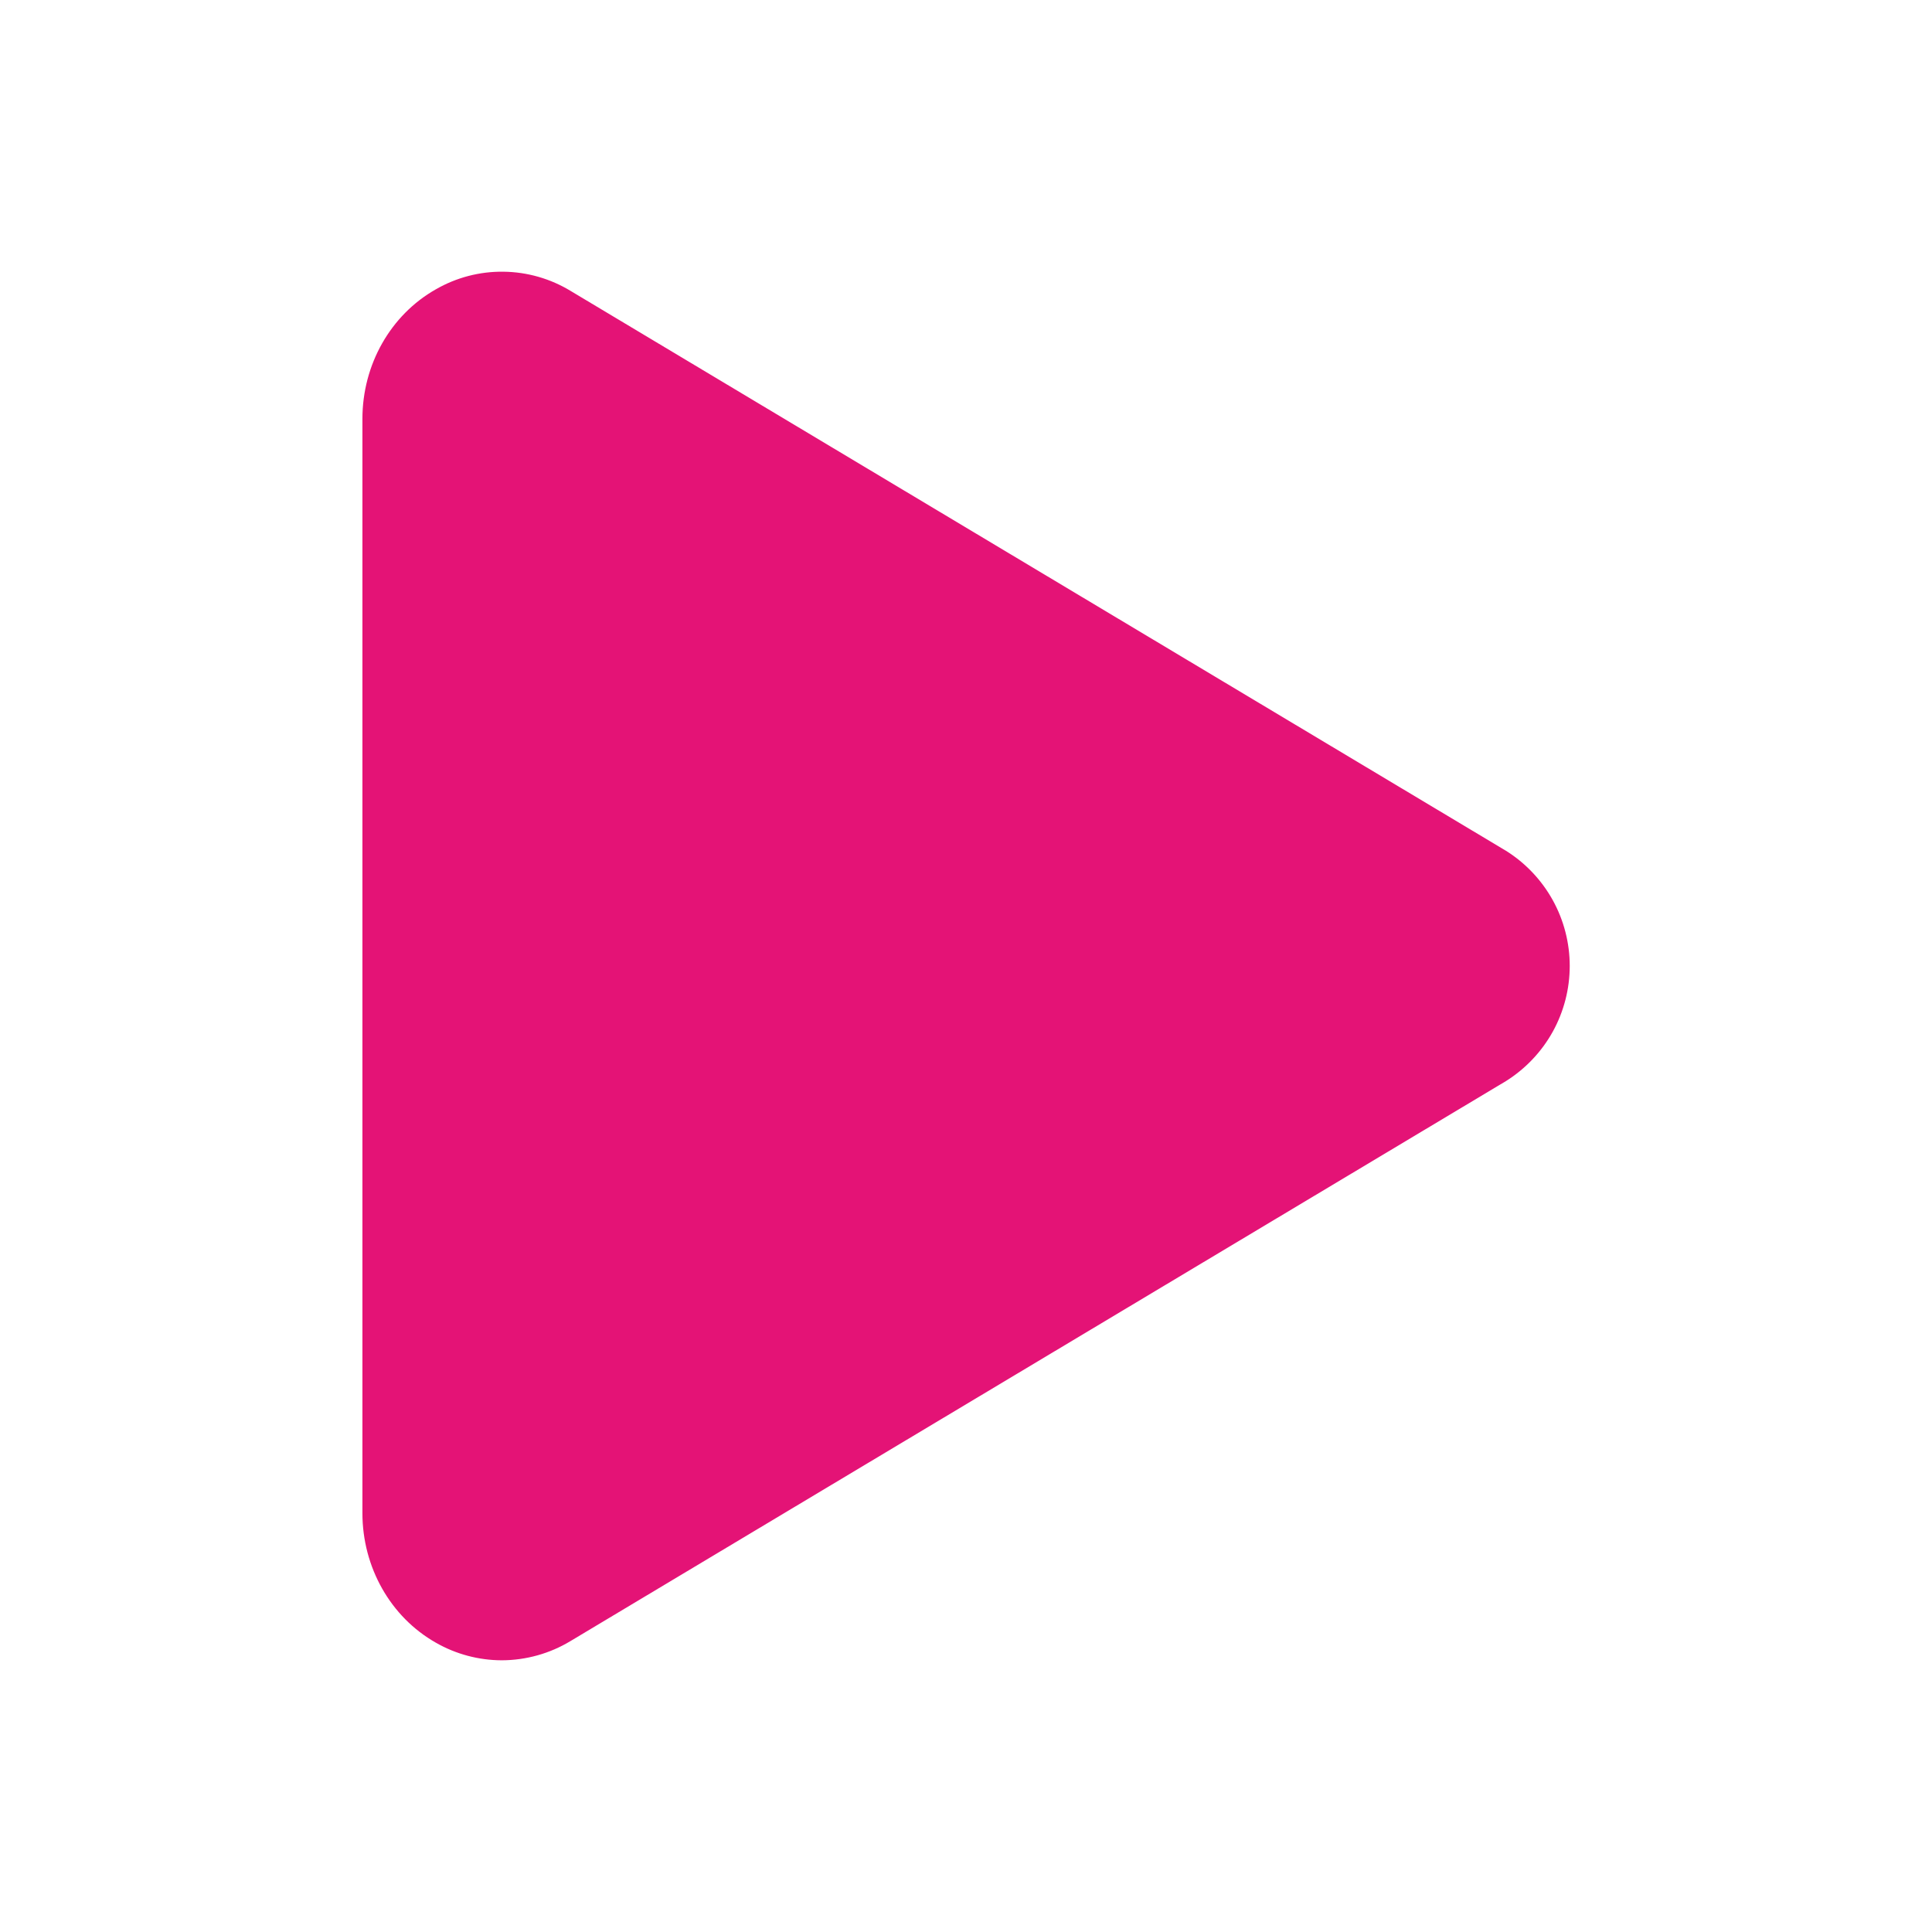 <svg width="41" height="41" viewBox="0 0 41 41" fill="none" xmlns="http://www.w3.org/2000/svg">
<path d="M10.65 35.234C10.159 35.233 9.676 35.105 9.249 34.86C8.288 34.316 7.691 33.259 7.691 32.111V8.889C7.691 7.738 8.288 6.684 9.249 6.14C9.686 5.888 10.182 5.759 10.686 5.766C11.19 5.772 11.683 5.914 12.113 6.176L31.961 18.056C32.374 18.315 32.715 18.676 32.952 19.103C33.188 19.53 33.312 20.01 33.312 20.498C33.312 20.987 33.188 21.467 32.952 21.894C32.715 22.321 32.374 22.681 31.961 22.941L12.11 34.824C11.67 35.091 11.165 35.232 10.65 35.234Z" fill="#E41376"/>
</svg>

